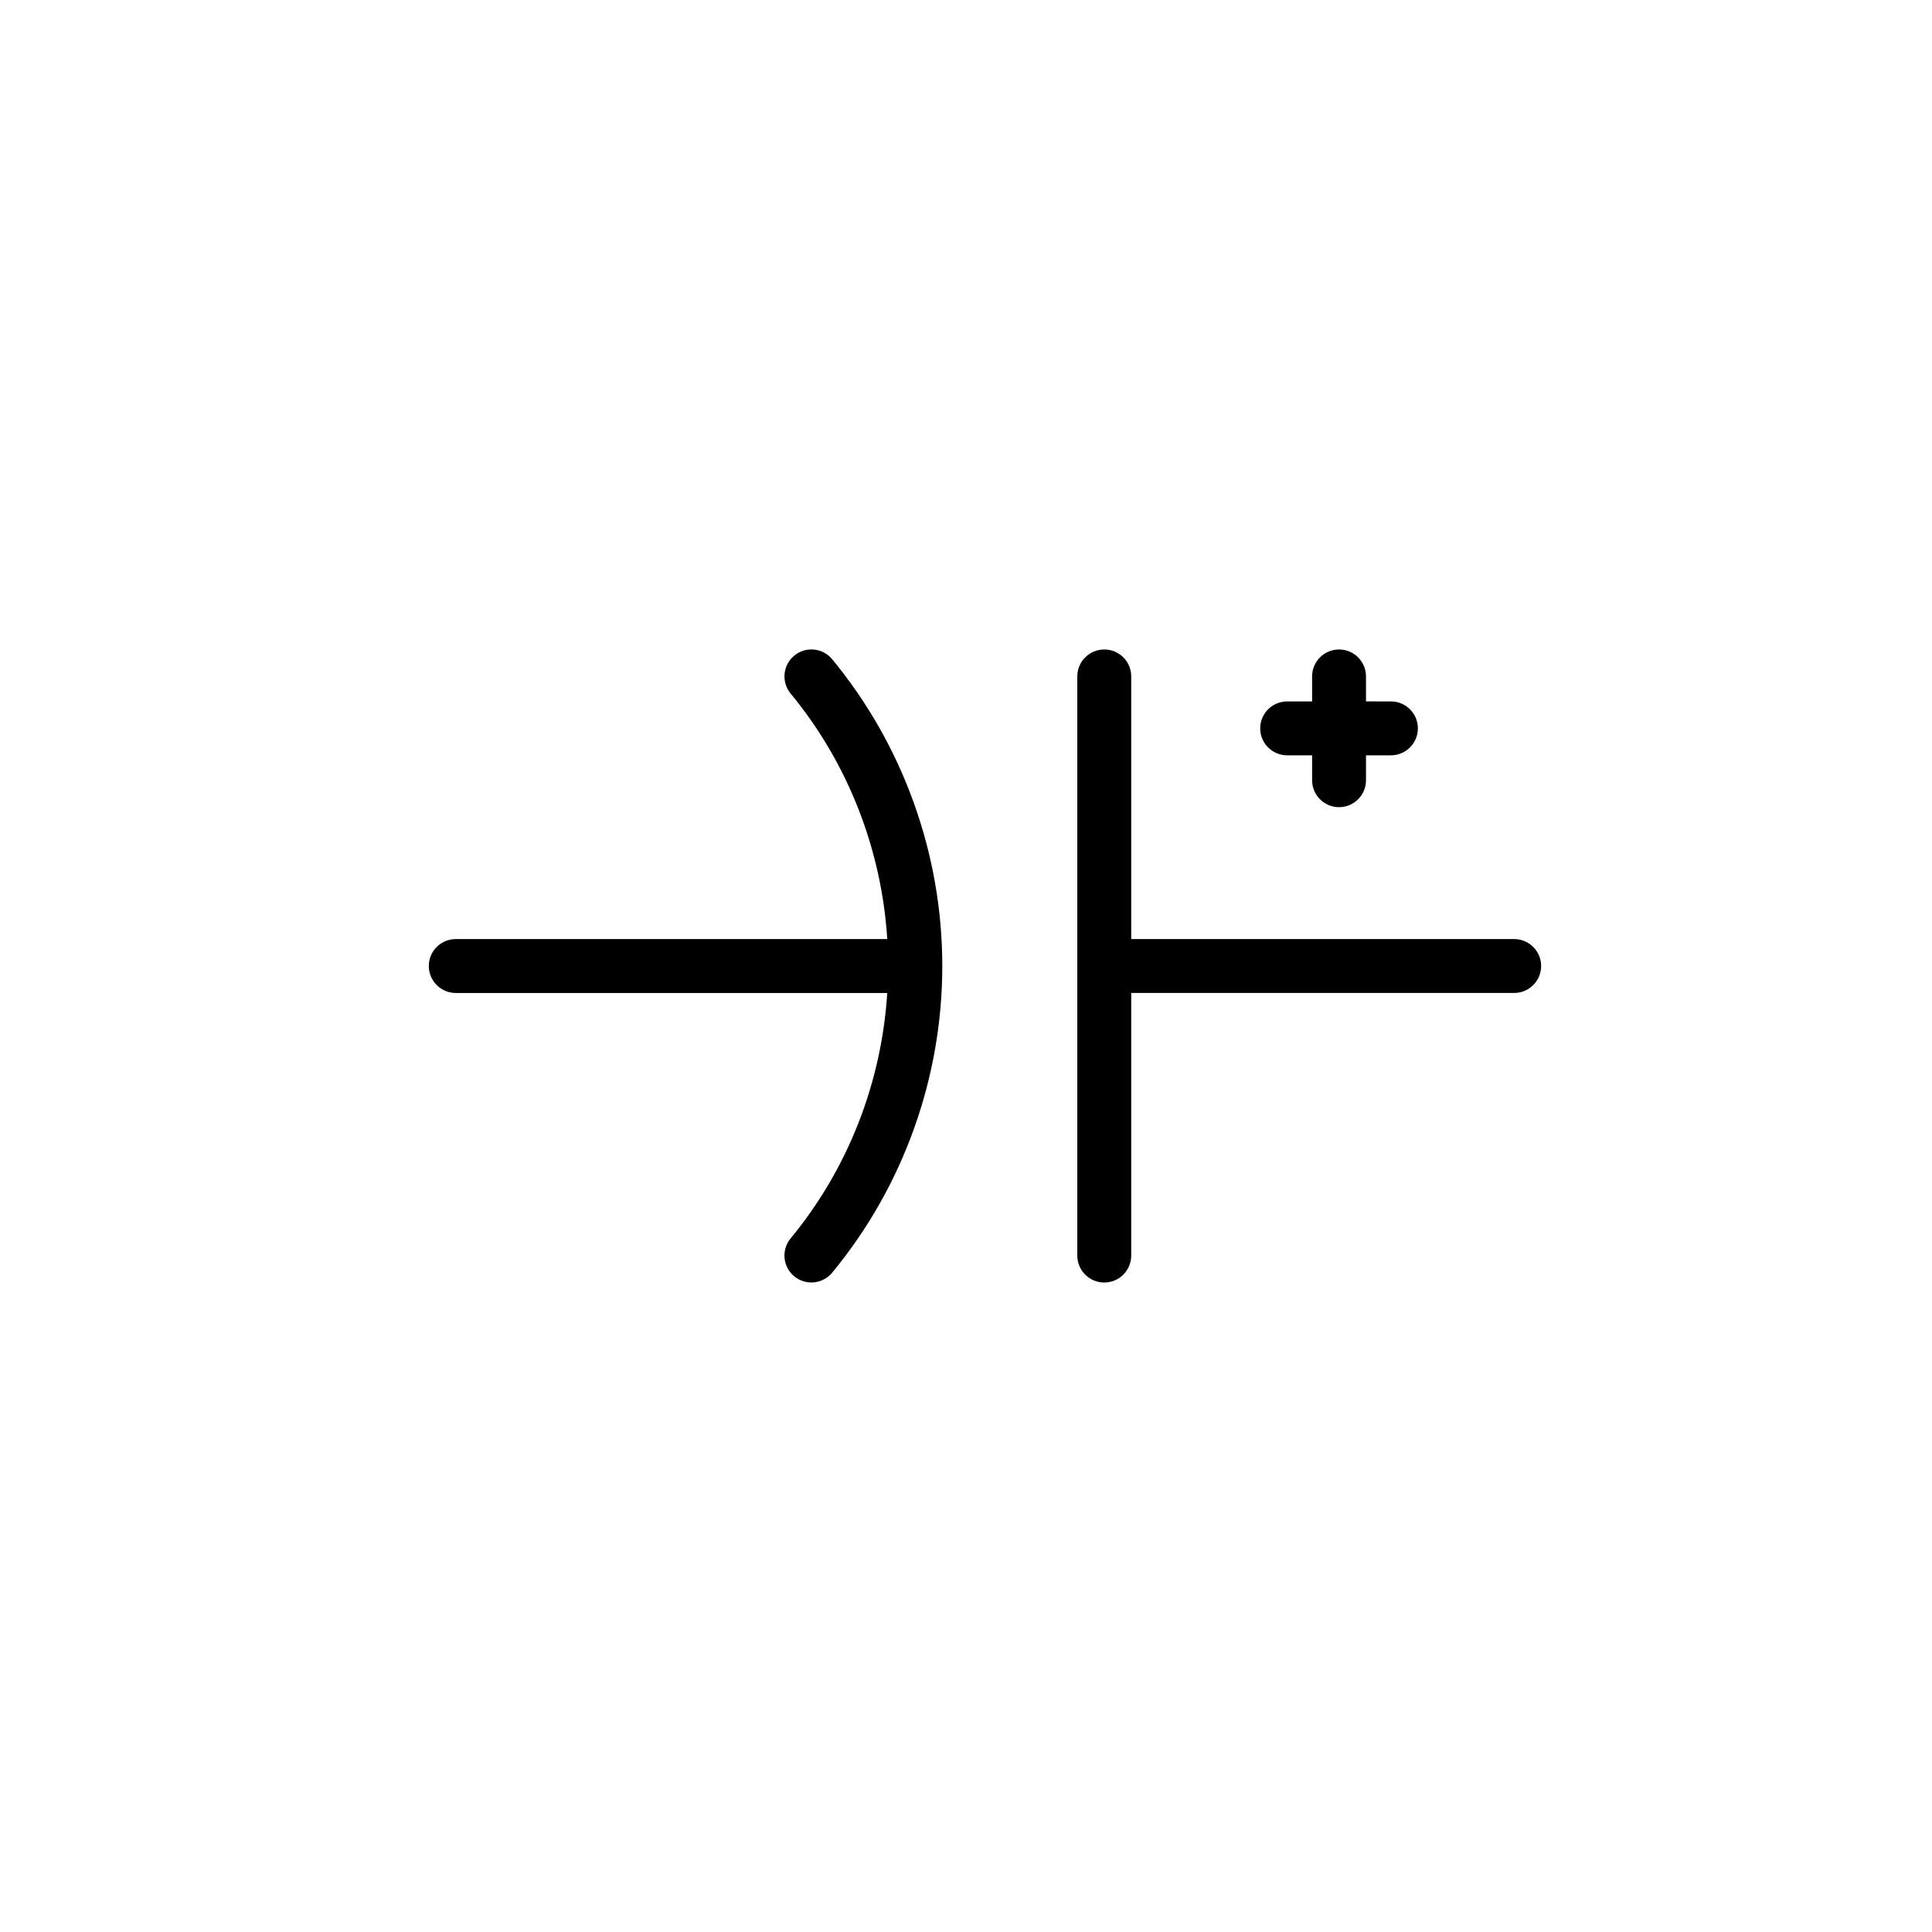 <?xml version="1.0" encoding="UTF-8"?>
<!-- Uploaded to: ICON Repo, www.iconrepo.com, Generator: ICON Repo Mixer Tools -->
<svg fill="#000000" width="800px" height="800px" version="1.1" viewBox="144 144 512 512" xmlns="http://www.w3.org/2000/svg">
 <g>
  <path d="m436.64 316.12c-3.945 0-7.144 3.195-7.144 7.141v153.48c0 3.945 3.199 7.141 7.144 7.141 3.945 0 7.144-3.195 7.144-7.141v-69.598h101.49c3.945 0 7.144-3.195 7.144-7.141 0-3.945-3.199-7.141-7.144-7.141l-101.49 0.004v-69.613c0-3.949-3.195-7.137-7.144-7.137z"/>
  <path d="m264.79 407.15h114.34c-1.512 23.781-10.41 46.648-25.609 65.035-2.508 3.039-2.082 7.535 0.957 10.051 1.336 1.098 2.941 1.633 4.539 1.633 2.055 0 4.102-0.883 5.512-2.594 18.824-22.777 29.188-51.641 29.188-81.27s-10.363-58.496-29.18-81.301c-2.504-3.039-7.012-3.477-10.051-0.957-3.043 2.508-3.473 7.012-0.961 10.051 15.199 18.402 24.098 41.289 25.609 65.066h-114.35c-3.945 0-7.144 3.195-7.144 7.141 0 3.945 3.199 7.144 7.144 7.144z"/>
  <path d="m498.86 316.12c-3.941 0-7.141 3.195-7.141 7.141v6.625h-6.609c-3.945 0-7.144 3.195-7.144 7.141 0 3.945 3.199 7.141 7.144 7.141h6.609v6.602c0 3.945 3.199 7.141 7.141 7.141 3.945 0 7.144-3.195 7.144-7.141v-6.602h6.609c3.941 0 7.141-3.195 7.141-7.141 0-3.945-3.199-7.141-7.141-7.141l-6.609-0.004v-6.625c0-3.949-3.199-7.137-7.144-7.137z"/>
 </g>
</svg>